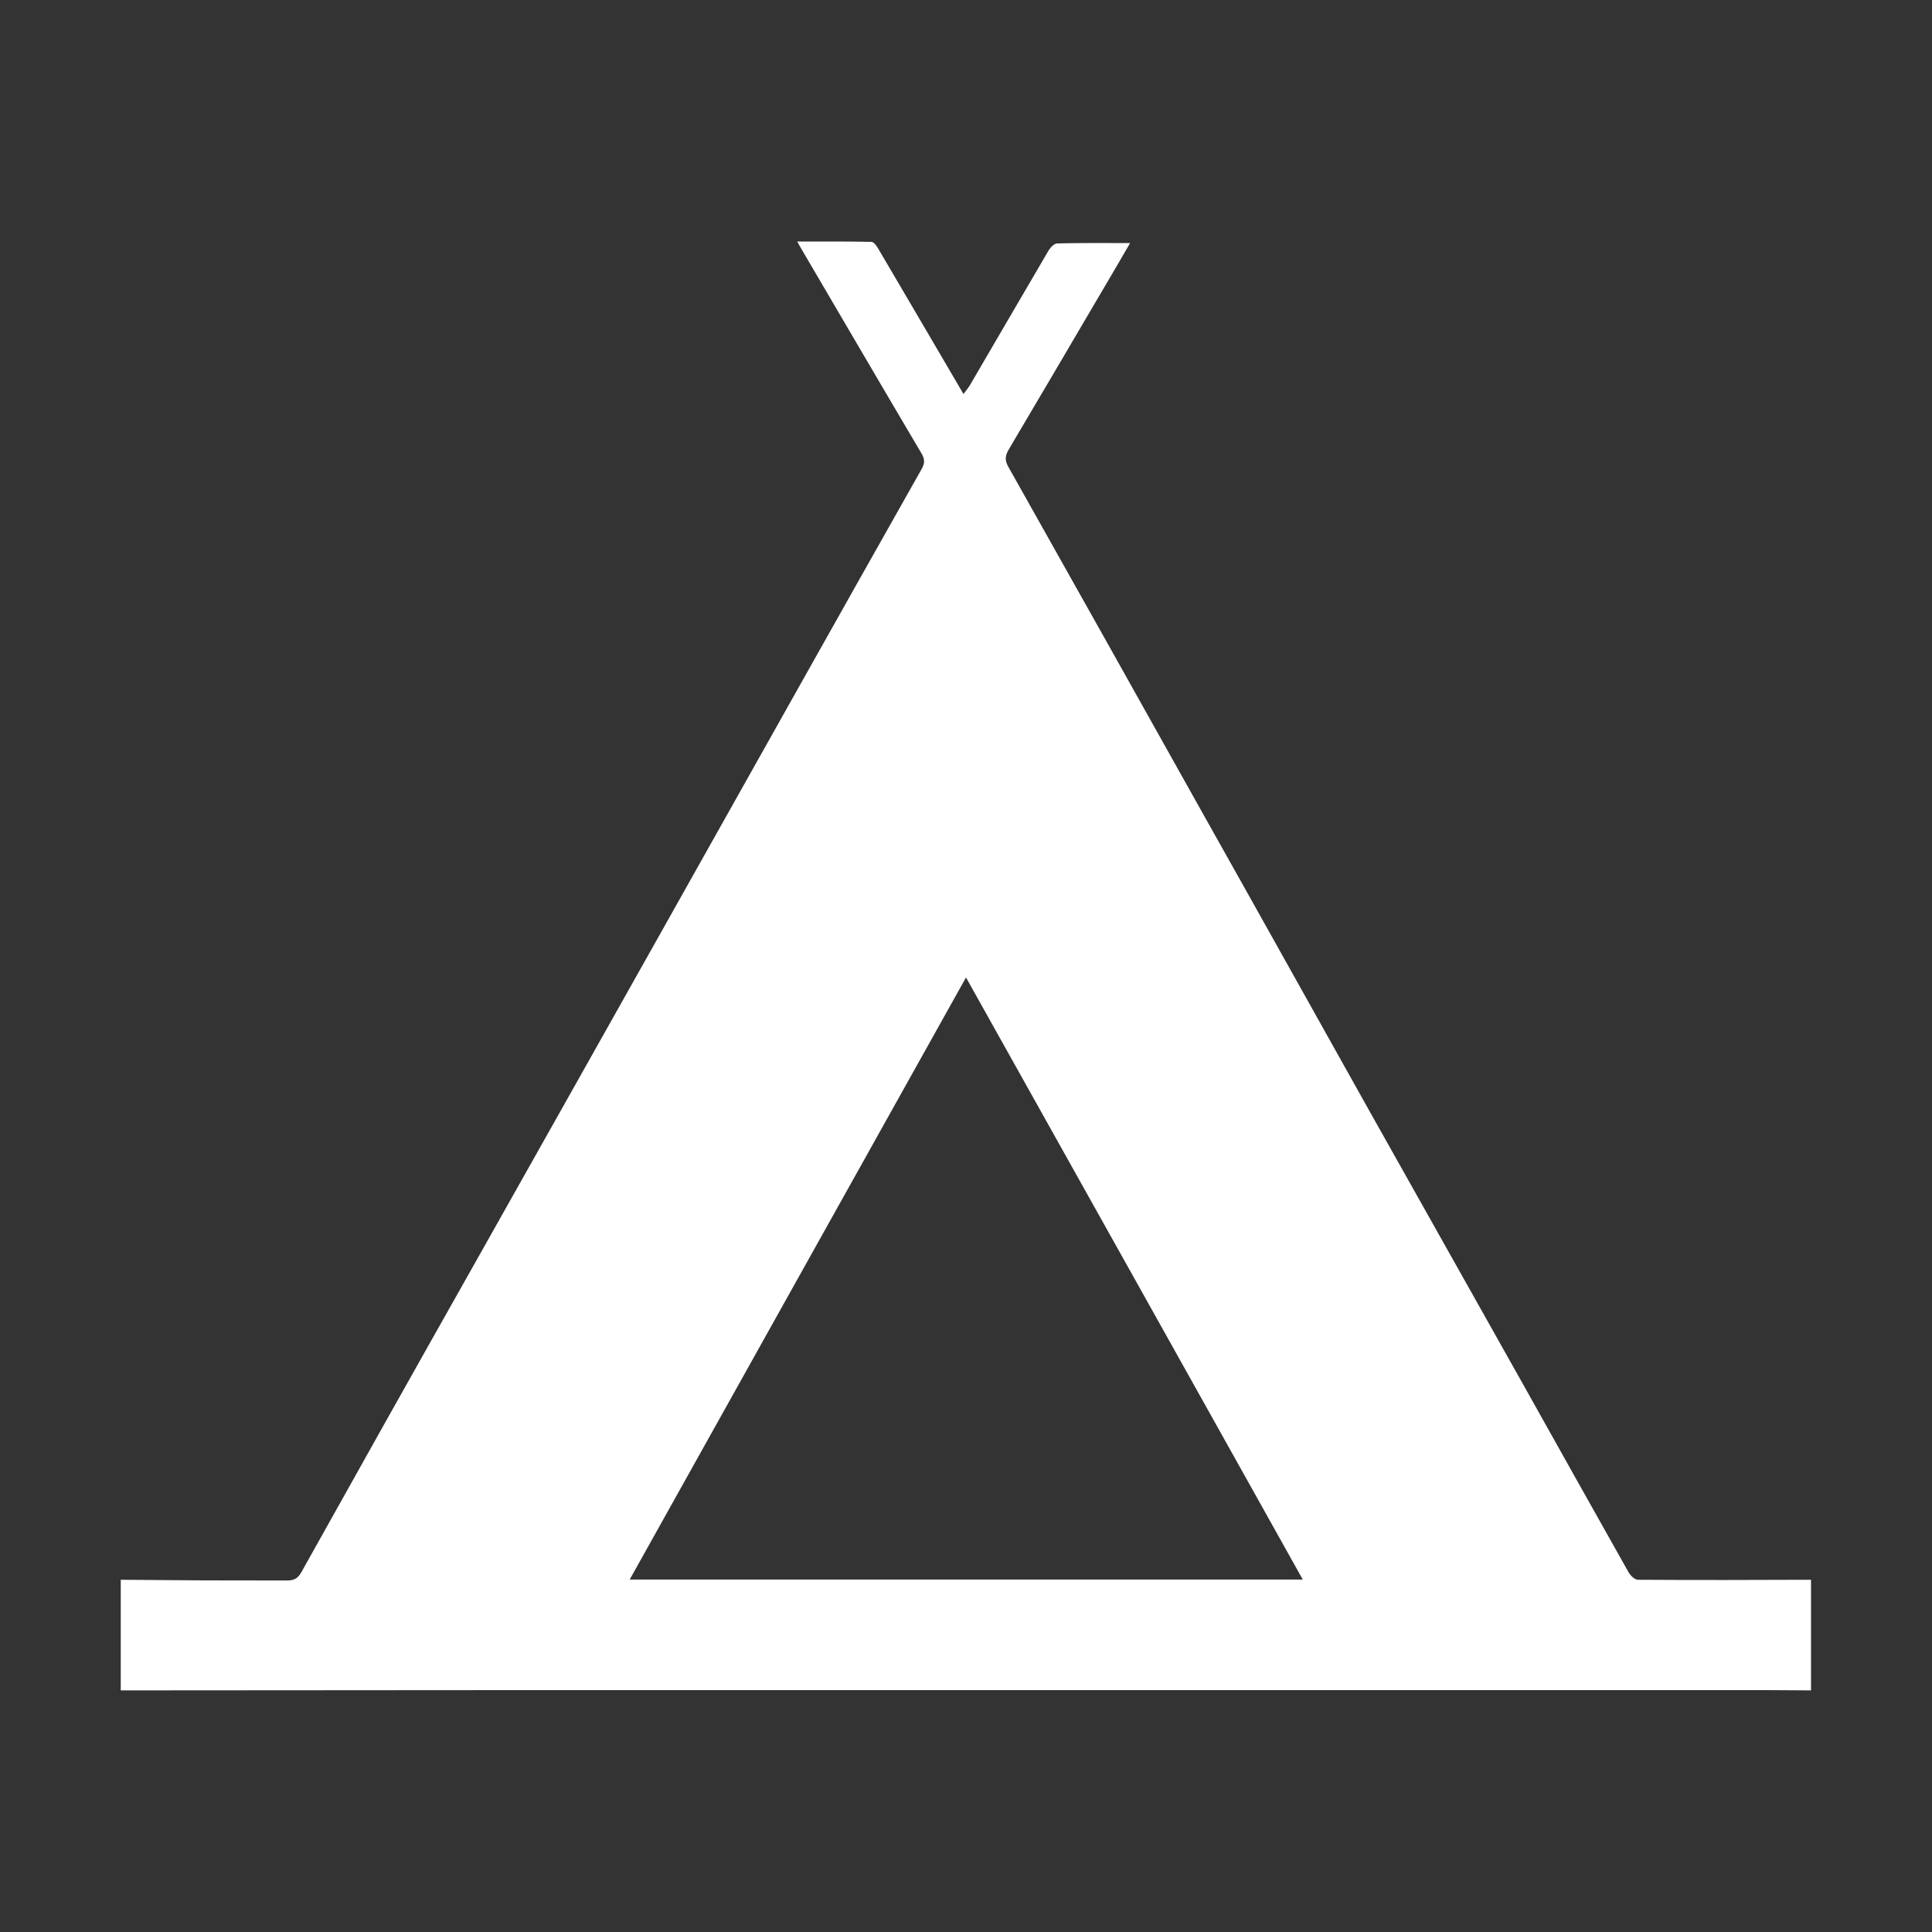 <svg width="16" height="16" viewBox="0 0 16 16" fill="none" xmlns="http://www.w3.org/2000/svg">
<rect x="0" y="0" width="16" height="16" fill="#333333" stroke="none"/>
<g clip-path="url(#clip0_3847_1728)">
<path d="M1 13.083C1.228 13.085 1.457 13.086 1.685 13.088C1.915 13.089 2.143 13.088 2.373 13.089C2.43 13.089 2.465 13.077 2.497 13.018C2.969 12.173 3.442 11.33 3.917 10.489C4.428 9.581 4.94 8.673 5.451 7.763C5.824 7.1 6.197 6.436 6.57 5.771C6.923 5.142 7.276 4.516 7.63 3.889C7.658 3.841 7.662 3.807 7.632 3.756C7.295 3.186 6.961 2.614 6.626 2.043C6.62 2.032 6.614 2.021 6.602 2C6.813 2 7.015 1.999 7.216 2.003C7.239 2.003 7.265 2.044 7.28 2.071C7.513 2.466 7.743 2.861 7.979 3.263C7.997 3.238 8.015 3.218 8.029 3.196C8.248 2.821 8.466 2.446 8.686 2.071C8.702 2.046 8.732 2.016 8.756 2.016C8.953 2.011 9.149 2.013 9.359 2.013C9.28 2.149 9.207 2.275 9.132 2.401C8.873 2.843 8.613 3.284 8.353 3.724C8.324 3.775 8.32 3.811 8.35 3.865C8.884 4.814 9.417 5.764 9.949 6.715C10.414 7.542 10.876 8.371 11.34 9.199C11.762 9.949 12.183 10.699 12.605 11.449C12.9 11.975 13.194 12.502 13.49 13.026C13.506 13.051 13.539 13.083 13.565 13.083C14.043 13.086 14.521 13.085 14.998 13.083C14.998 13.388 14.998 13.694 14.998 13.999C14.884 13.999 14.77 13.997 14.656 13.997C11.085 13.997 7.513 13.997 3.942 13.997C2.962 13.997 1.982 13.999 1 13.999C1 13.694 1 13.388 1 13.083ZM5.215 13.081C7.079 13.081 8.931 13.081 10.789 13.081C9.858 11.417 8.933 9.761 8 8.095C7.067 9.766 6.142 11.42 5.215 13.081Z" fill="white"/>
</g>
<defs>
<clipPath id="clip0_3847_1728">
<rect width="16" height="16" fill="white"/>
</clipPath>
</defs>
</svg>
